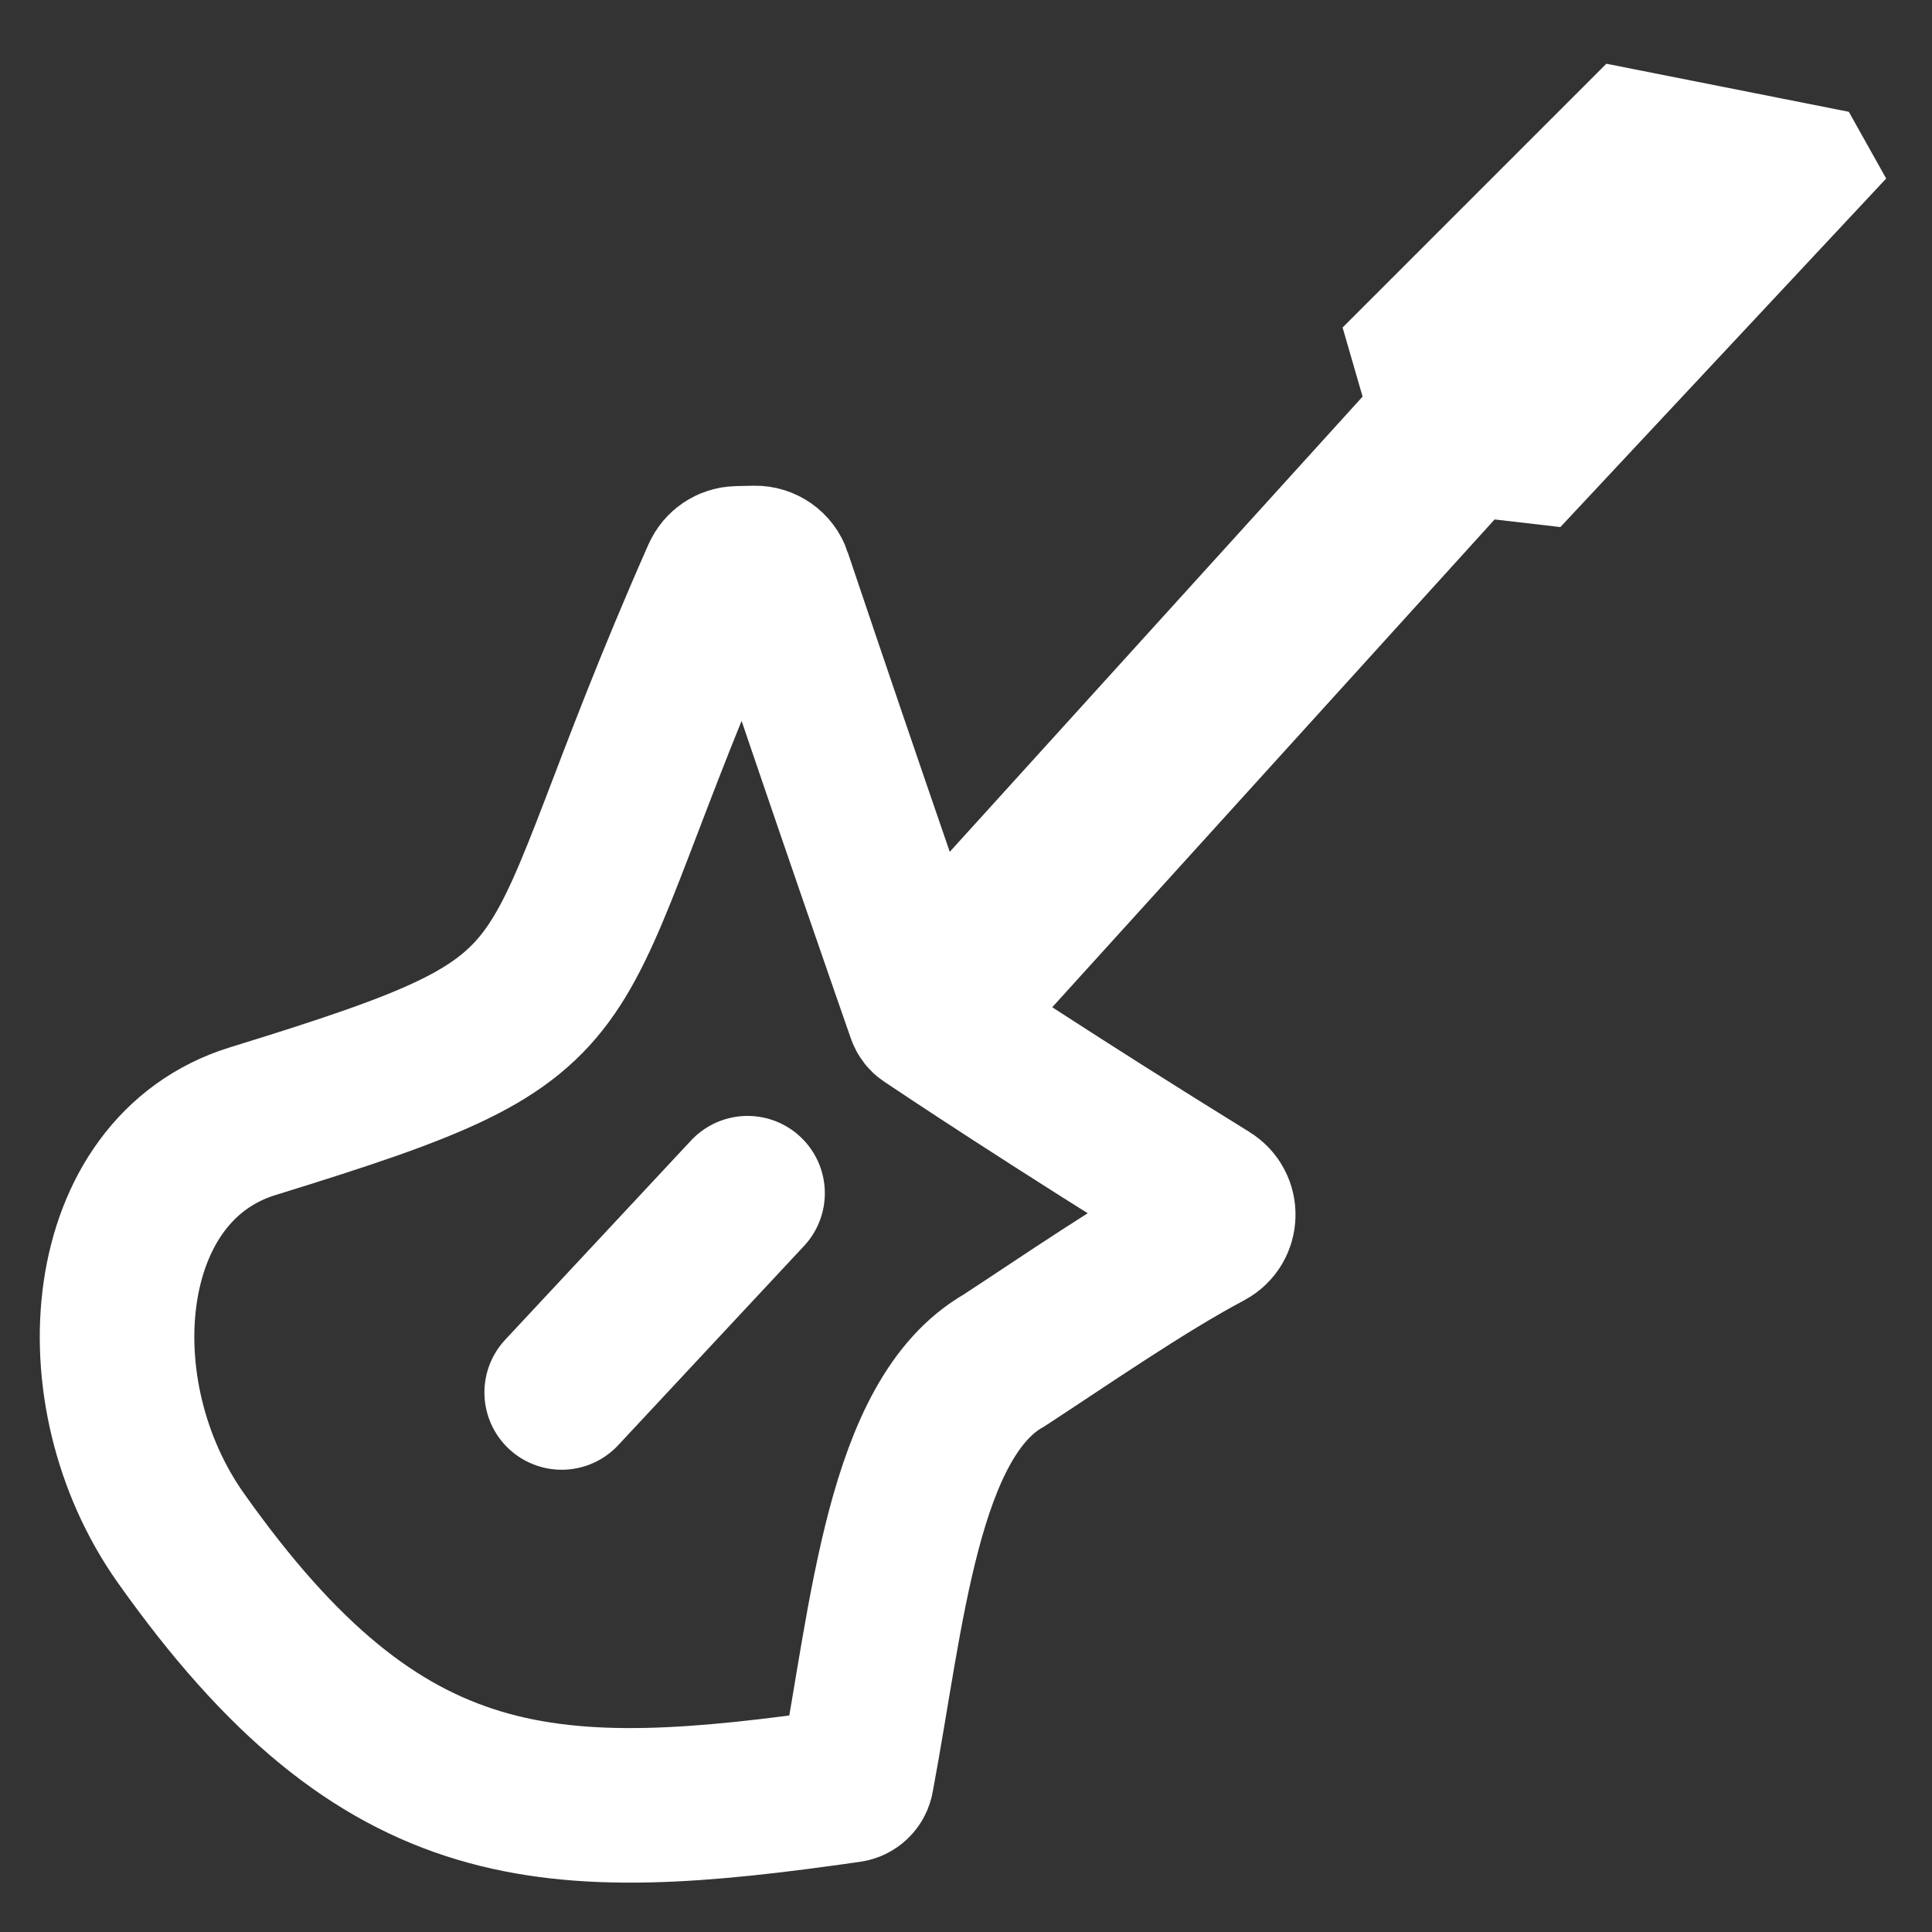 <?xml version="1.0" encoding="UTF-8"?><svg id="Guitar_-_Pcsx2" xmlns="http://www.w3.org/2000/svg" viewBox="0 0 150 150"><rect x="0" y="0" width="150" height="150" fill="#333333" stroke="none"/><defs><style>.cls-1,.cls-2,.cls-3,.cls-4{stroke:#fff;stroke-miterlimit:10;}.cls-1,.cls-2,.cls-4{stroke-linecap:round;}.cls-1,.cls-5,.cls-3,.cls-4{fill:none;}.cls-1,.cls-3{stroke-width:12px;}.cls-2{fill:#fff;stroke-width:9px;}.cls-4{stroke-width:14px;}</style></defs><g id="Tela"><rect class="cls-5" width="150" height="150"/></g><g id="By_Maxihplay"><g id="corpo"><path class="cls-3" d="M60.13,44.79c5.86,17.42,10.94,31.98,11.6,33.87,.05,.14,.13,.25,.25,.33,1.31,.88,9.63,6.44,21.87,14,1.02,.63,.97,2.12-.09,2.68-4.92,2.6-11.14,6.91-15.8,9.95-7.88,4.48-9.07,19.79-11.45,32.44-.05,.29-.29,.51-.58,.55-23.18,3.32-36.09,3.15-51.91-19.23-7.96-11.27-6.42-28.62,5.6-32.33,28.49-8.8,21.2-8.38,36.22-42.37,.25-.56,.8-.93,1.41-.94l1.36-.03c.69-.01,1.3,.42,1.52,1.07Z"/><line class="cls-1" x1="58.04" y1="92.64" x2="43.61" y2="108.11"/></g><g id="cabeca"><line class="cls-4" x1="73.68" y1="76.62" x2="114.49" y2="31.62"/><polygon class="cls-2" points="116.64 35.87 110.2 29.84 109.3 26.73 126.2 9.83 140.63 12.69 140.91 13.19 119.41 36.19 116.64 35.87"/></g></g></svg>